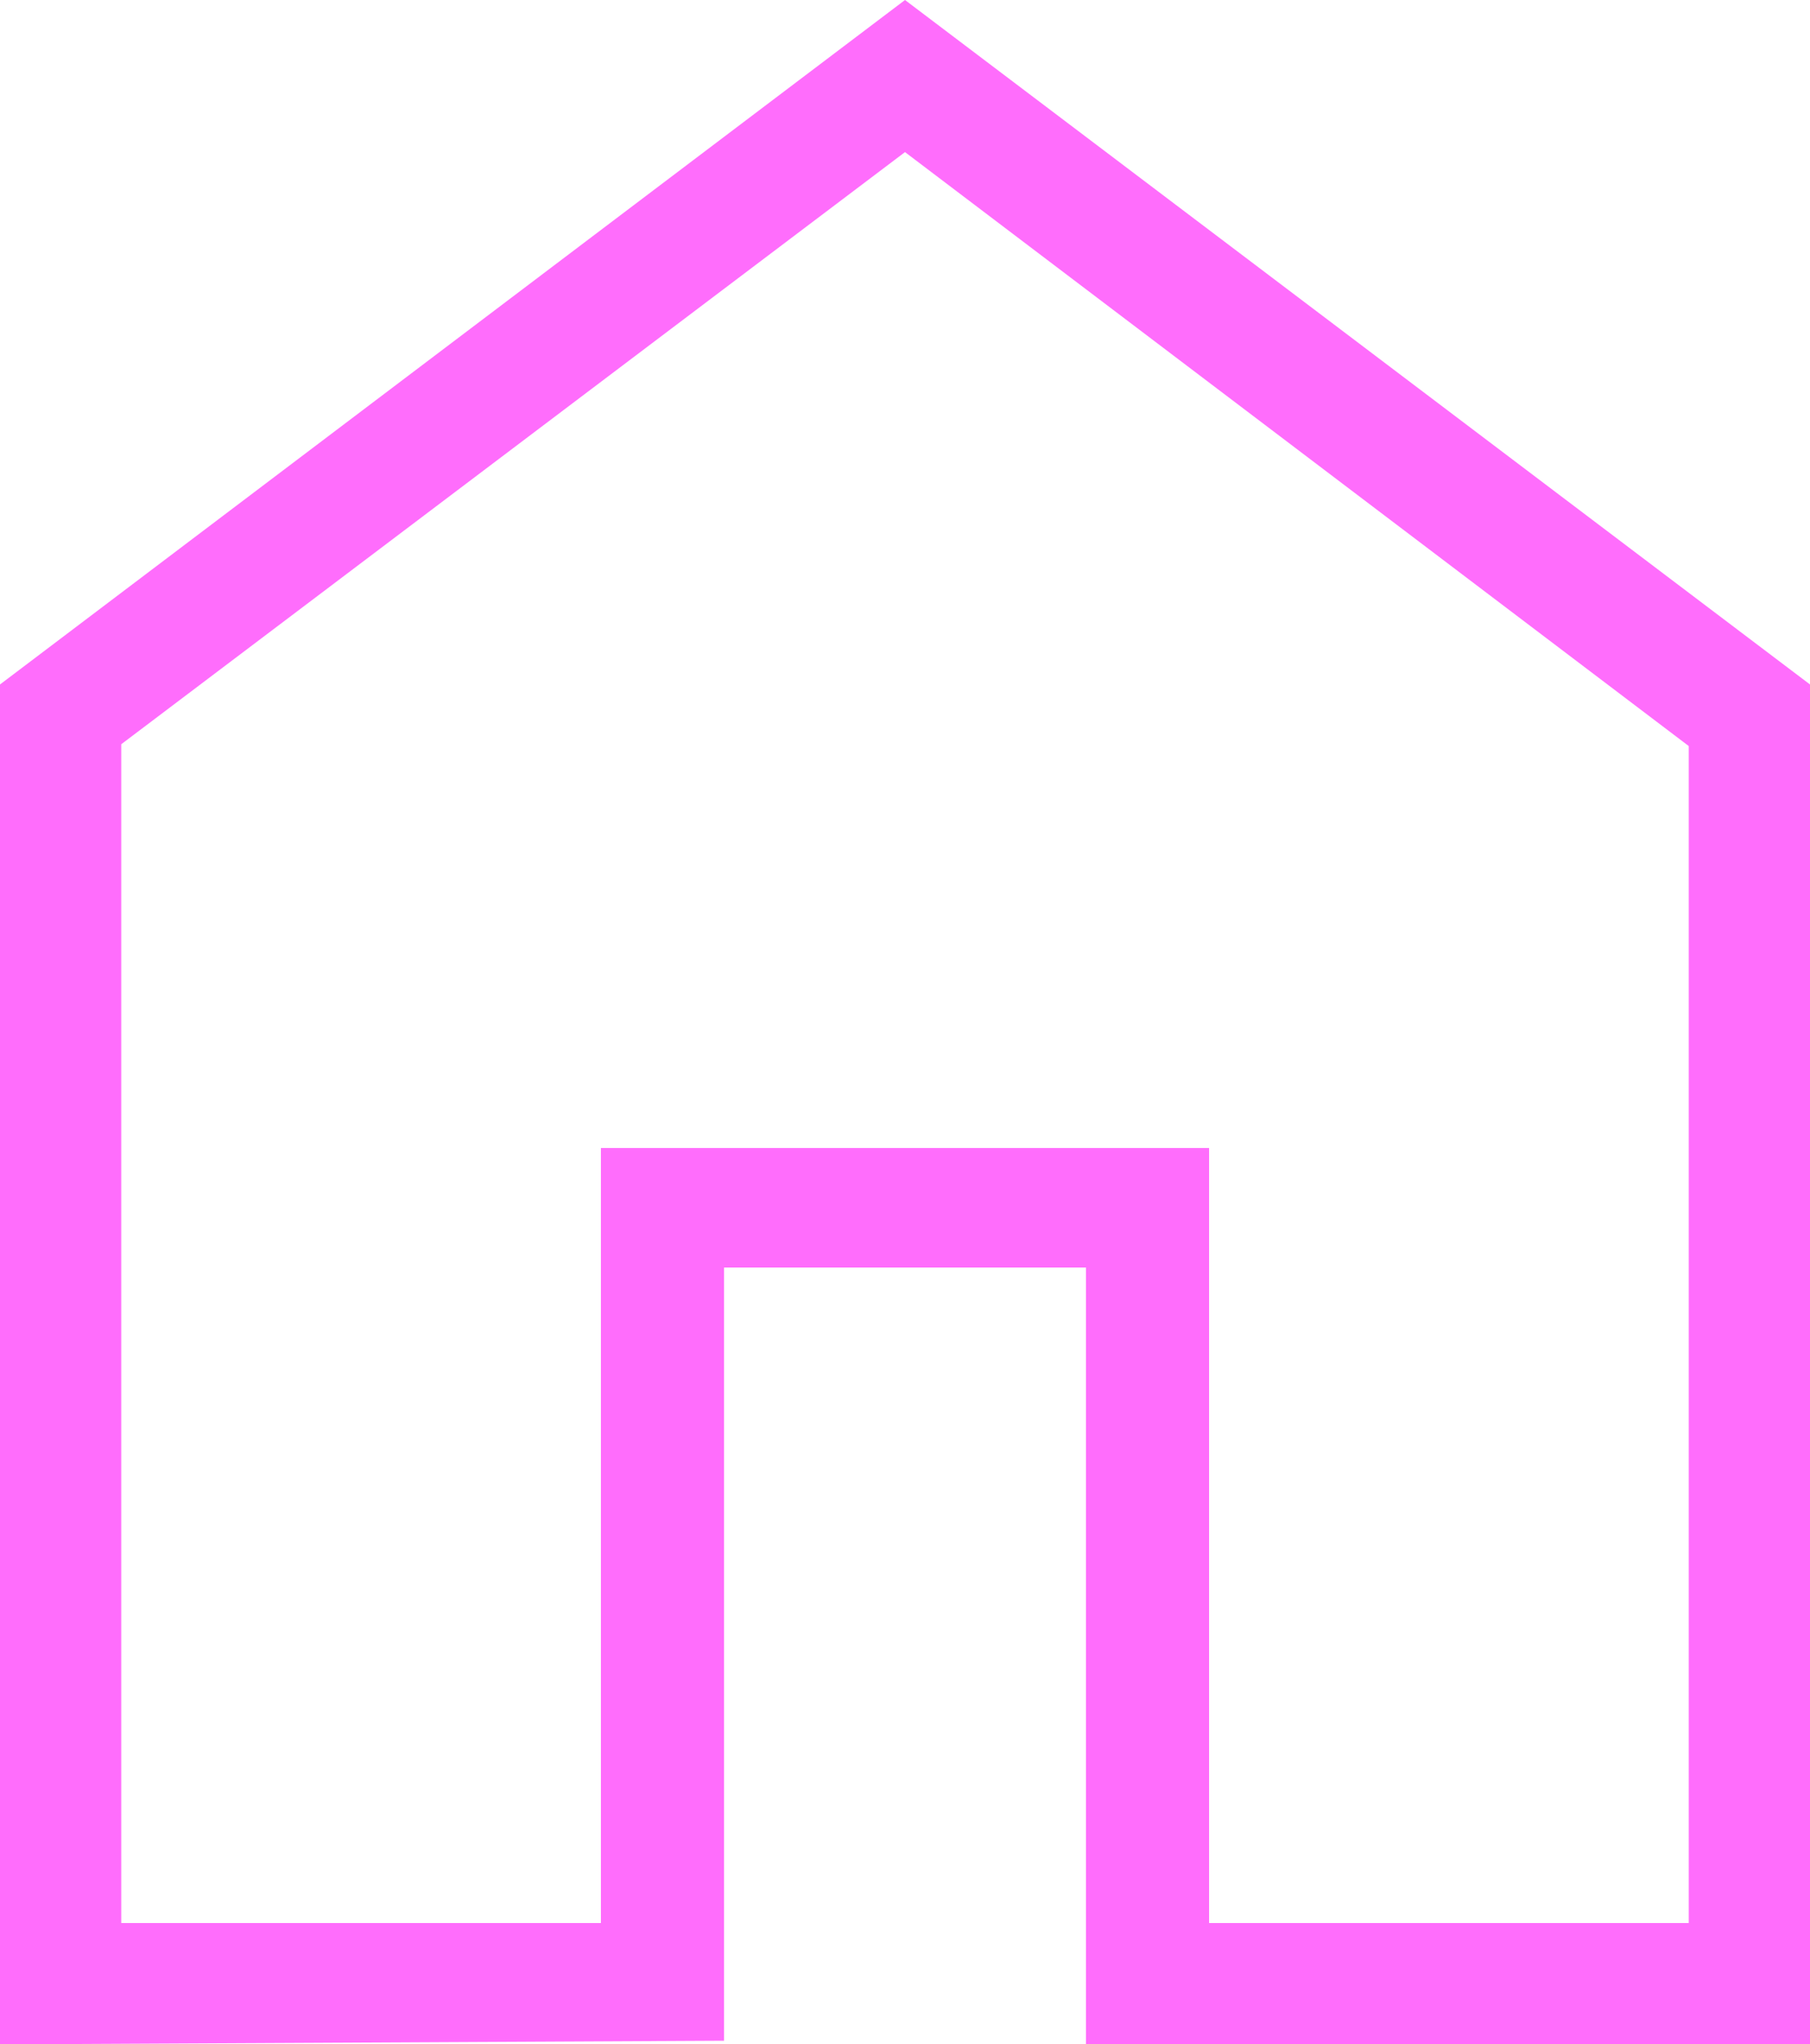 <svg xmlns="http://www.w3.org/2000/svg" viewBox="0 0 10 11.29"><defs><style>.cls-1{fill:#ff6dfc;}</style></defs><g id="Layer_2" data-name="Layer 2"><g id="Layer_1-2" data-name="Layer 1"><path class="cls-1" d="M.67,10.62H3.32V6.34H6.68v4.28H9.33V4.12L5,.84.67,4.11ZM0,11.29V3.78L5,0l5,3.78v7.51H6V7H4v4.27Z"/></g></g></svg>